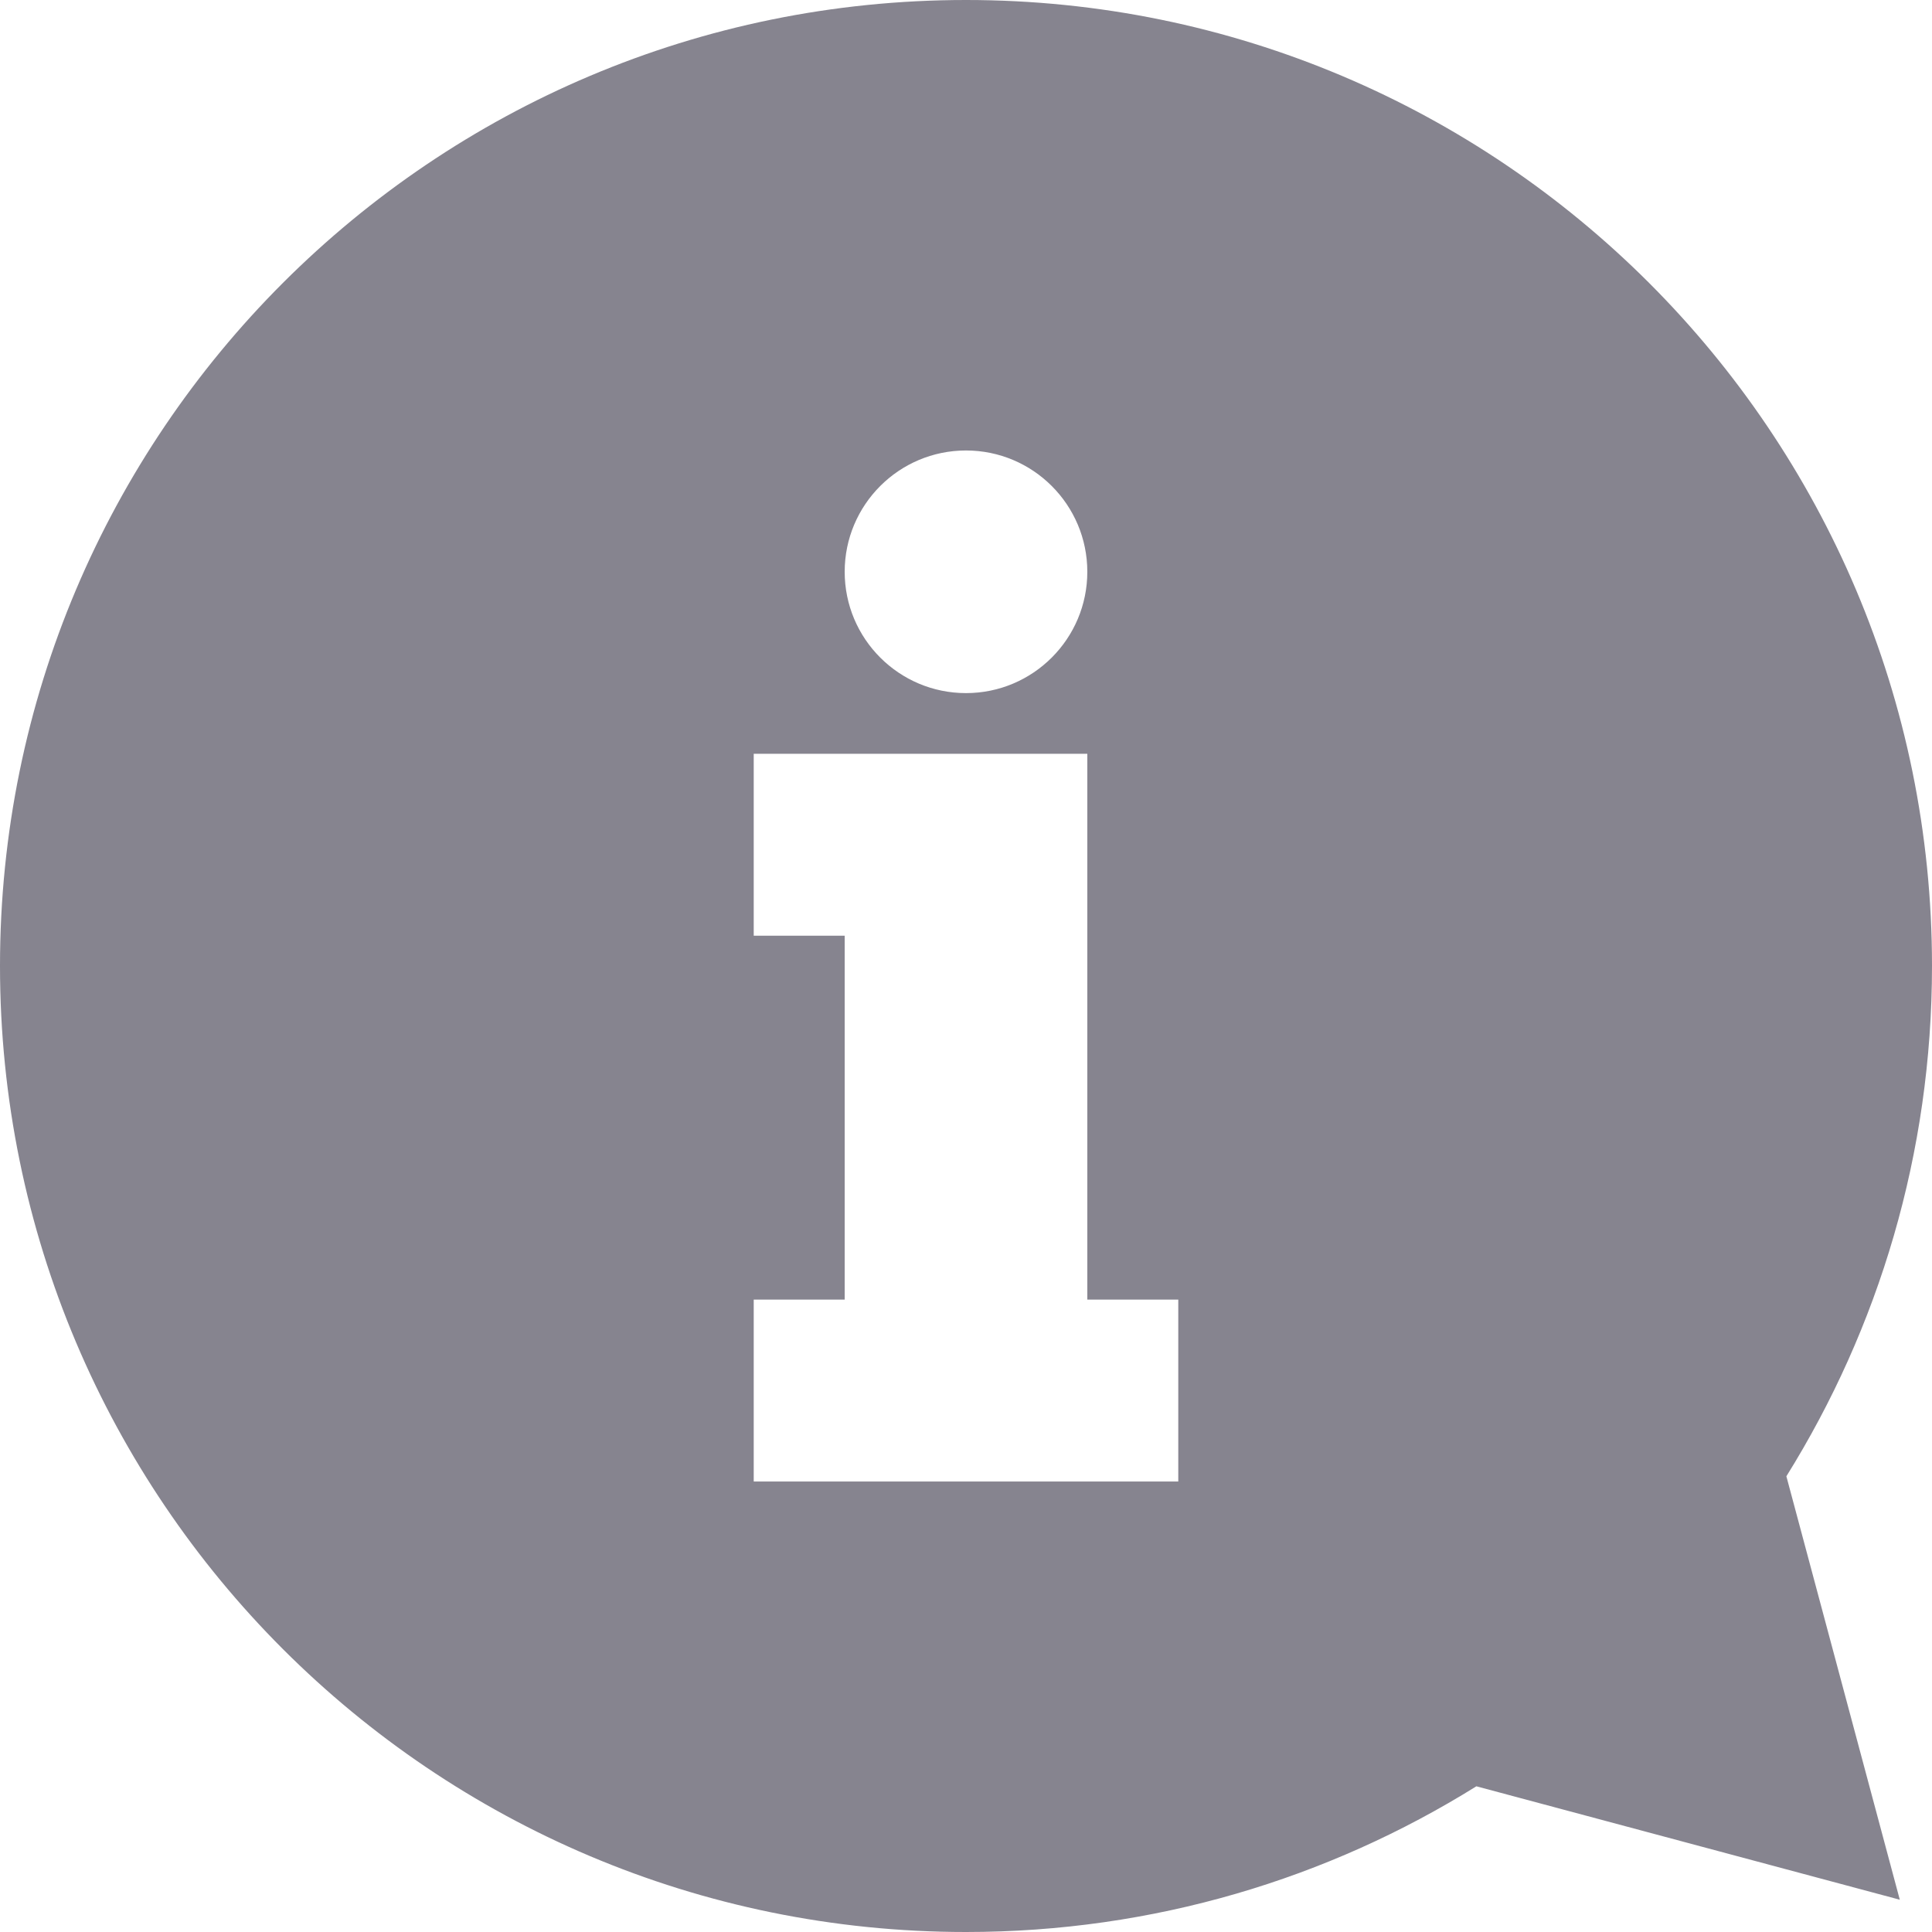 <svg width="24" height="24" viewBox="0 0 24 24" fill="none" xmlns="http://www.w3.org/2000/svg">
<g clip-path="url(#clip0_2114_6594)">
<path d="M22.191 18.339C23.337 16.499 24 14.327 24 11.999C24 5.372 18.628 0 12 0C5.372 0 0 5.372 0 11.999C0 18.629 5.372 24 12 24C14.328 24 16.5 23.337 18.34 22.19L23.6 23.599L22.191 18.339ZM12 5.596C12.832 5.596 13.507 6.271 13.507 7.103C13.507 7.935 12.832 8.61 12 8.61C11.168 8.61 10.493 7.935 10.493 7.103C10.493 6.271 11.168 5.596 12 5.596ZM14.637 18.404H9.363V16.144H10.493V11.624H9.363V9.364H13.507V11.624V16.144H14.637V18.404H14.637Z" fill="#86848F"/>
</g>
<defs>
<clipPath id="clip0_2114_6594">
<rect width="24" height="24" fill="white"/>
</clipPath>
</defs>
</svg>
